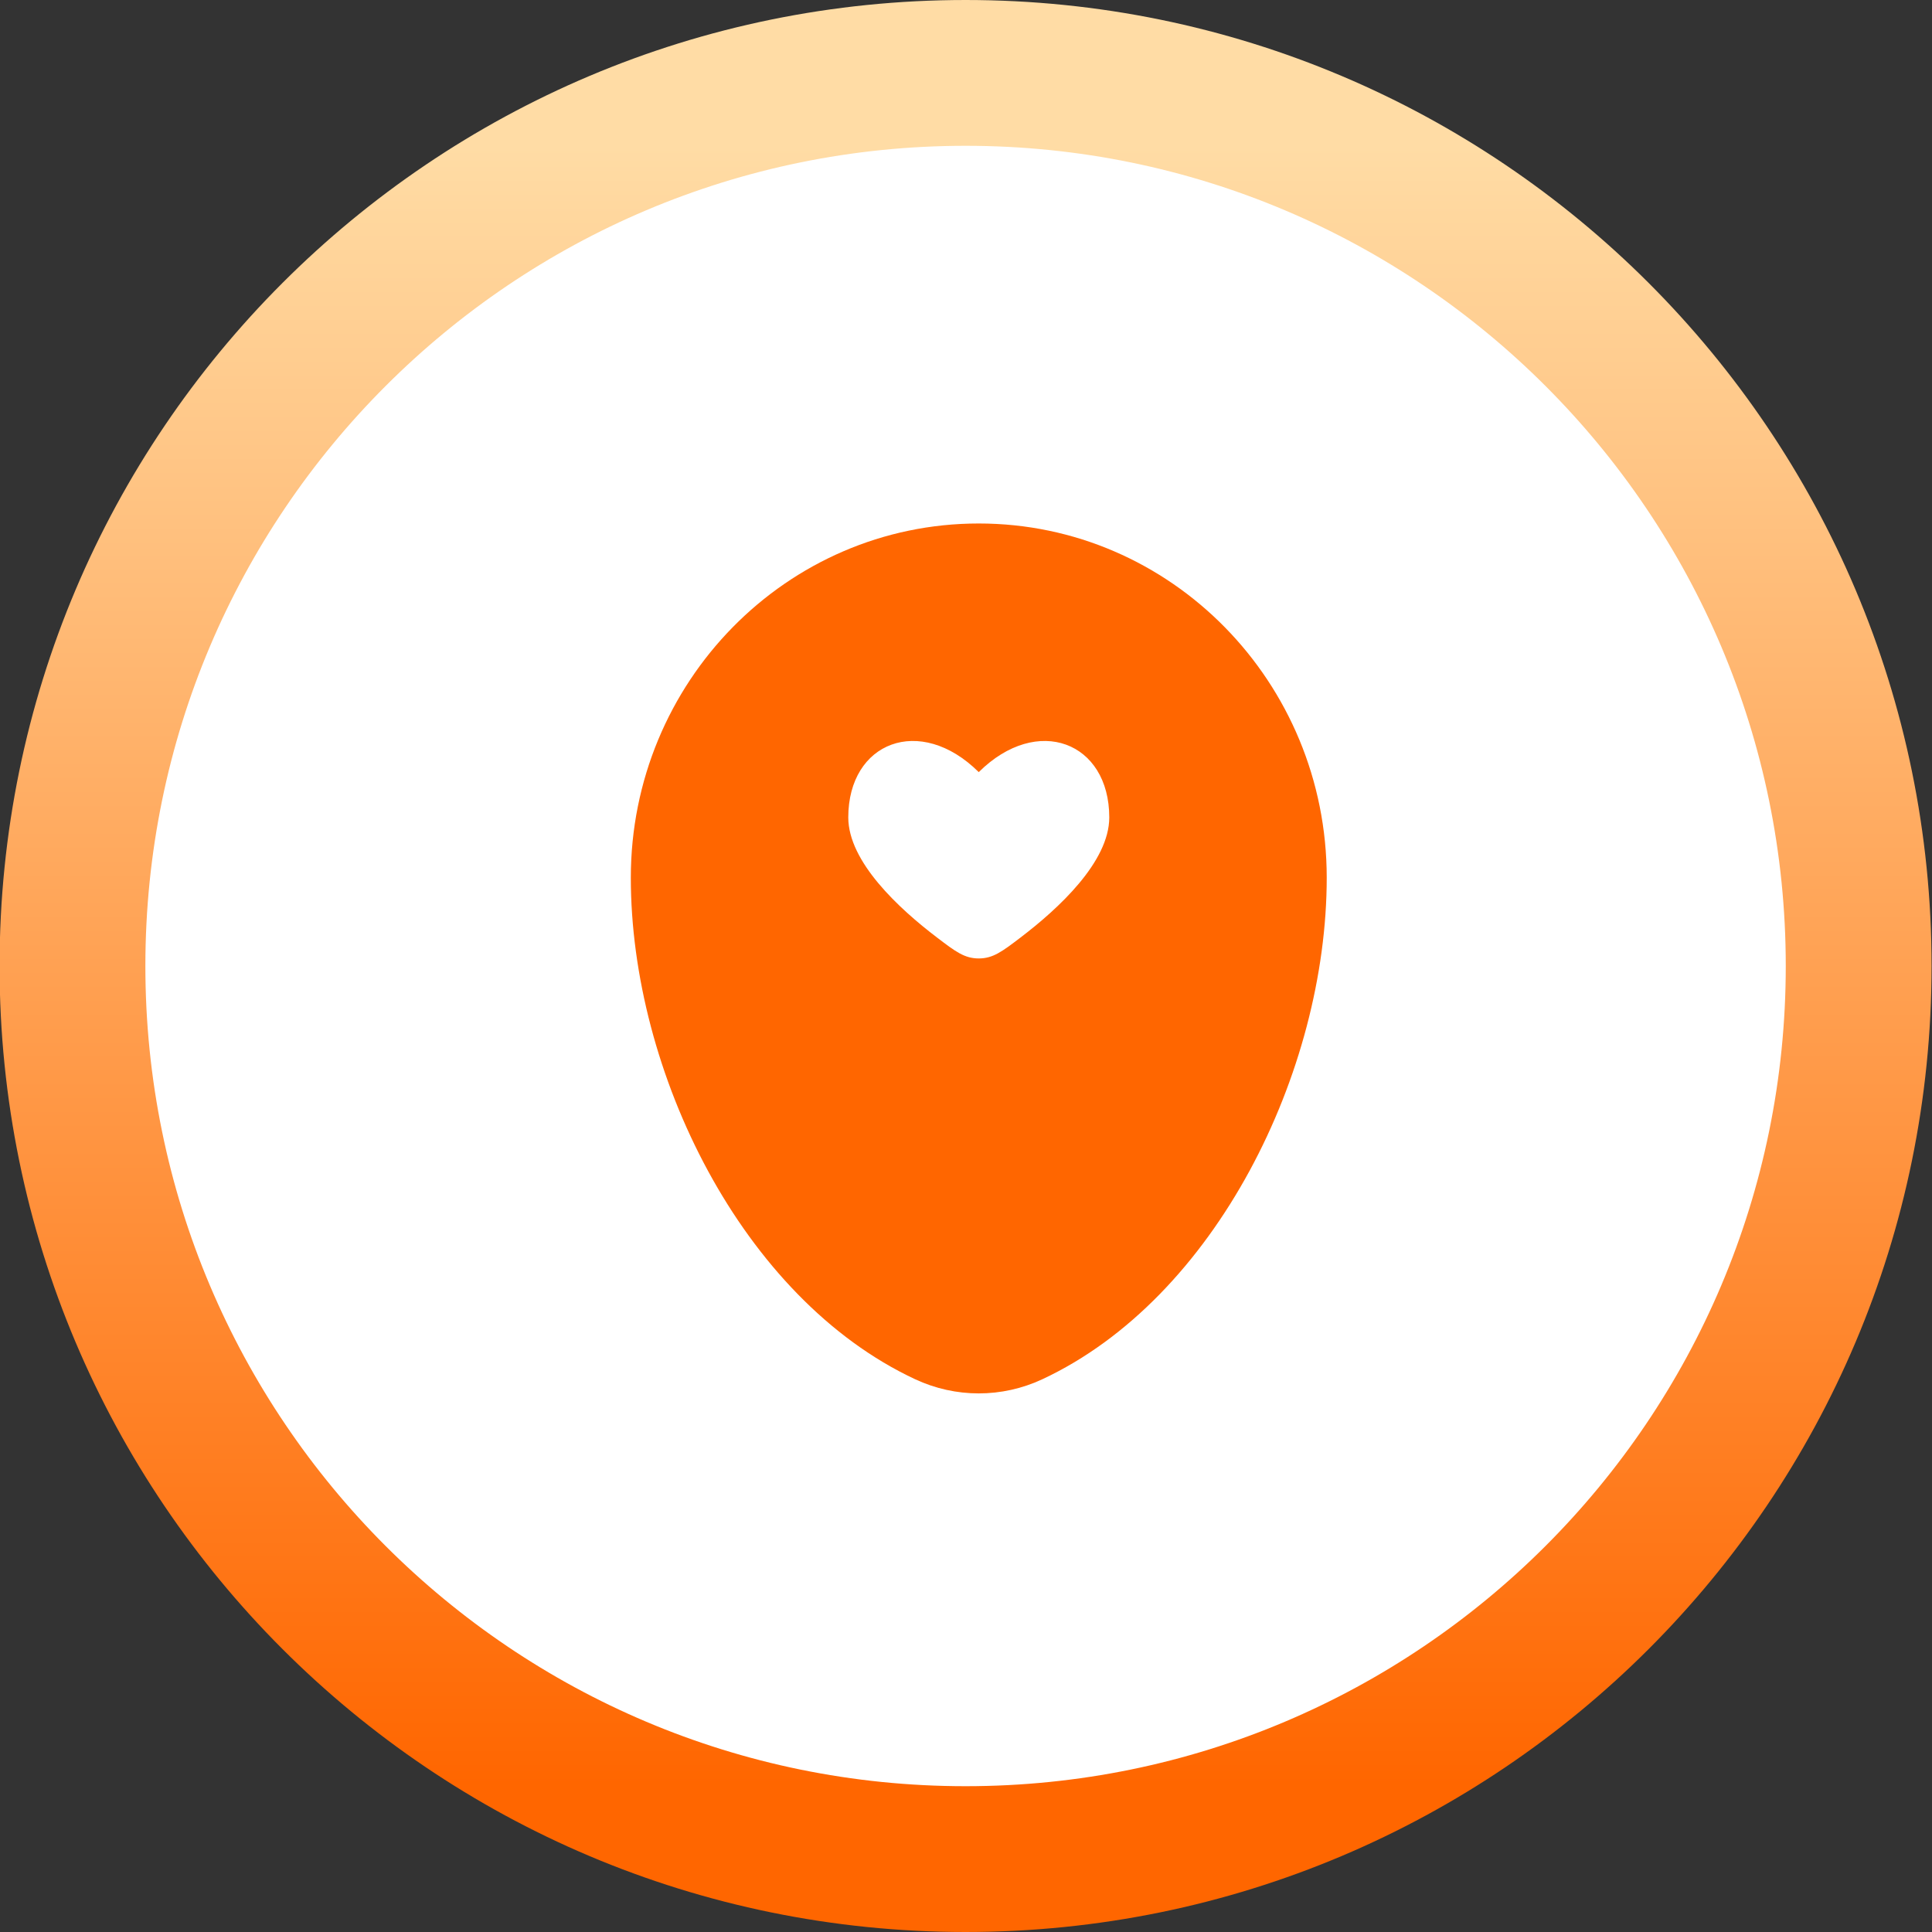 <?xml version="1.0" encoding="UTF-8"?> <svg xmlns="http://www.w3.org/2000/svg" width="45" height="45" viewBox="0 0 45 45" fill="none"><rect x="0" y="0" width="45" height="45" fill="#333333" stroke="none"/> <g clip-path="url(#clip0_13_68)"> <path d="M22.49 43.302C33.979 43.302 43.292 33.989 43.292 22.5C43.292 11.011 33.979 1.698 22.49 1.698C11.001 1.698 1.688 11.011 1.688 22.5C1.688 33.989 11.001 43.302 22.49 43.302Z" fill="white" stroke="url(#paint0_linear_13_68)" stroke-width="3.396"></path> <path fill-rule="evenodd" clip-rule="evenodd" d="M22.797 12.193C18.321 12.193 14.693 15.887 14.693 20.443C14.693 24.964 17.279 30.239 21.315 32.125C22.256 32.565 23.338 32.565 24.279 32.125C28.315 30.239 30.902 24.964 30.902 20.443C30.902 15.887 27.273 12.193 22.797 12.193ZM19.758 19.039C19.758 20.072 20.938 21.163 21.828 21.839C22.253 22.163 22.465 22.324 22.797 22.324C23.129 22.324 23.342 22.163 23.767 21.839C24.656 21.163 25.837 20.072 25.837 19.039C25.837 17.283 24.165 16.628 22.797 17.984C21.43 16.628 19.758 17.283 19.758 19.039Z" fill="#FF6600"></path> </g> <defs> <linearGradient id="paint0_linear_13_68" x1="22.49" y1="3.396" x2="22.49" y2="41.604" gradientUnits="userSpaceOnUse"> <stop stop-color="#FFDCA5"></stop> <stop offset="1" stop-color="#FF6600"></stop> </linearGradient> <clipPath id="clip0_13_68"> <rect width="45" height="45" fill="white" transform="translate(-0.01)"></rect> </clipPath> </defs> </svg> 
